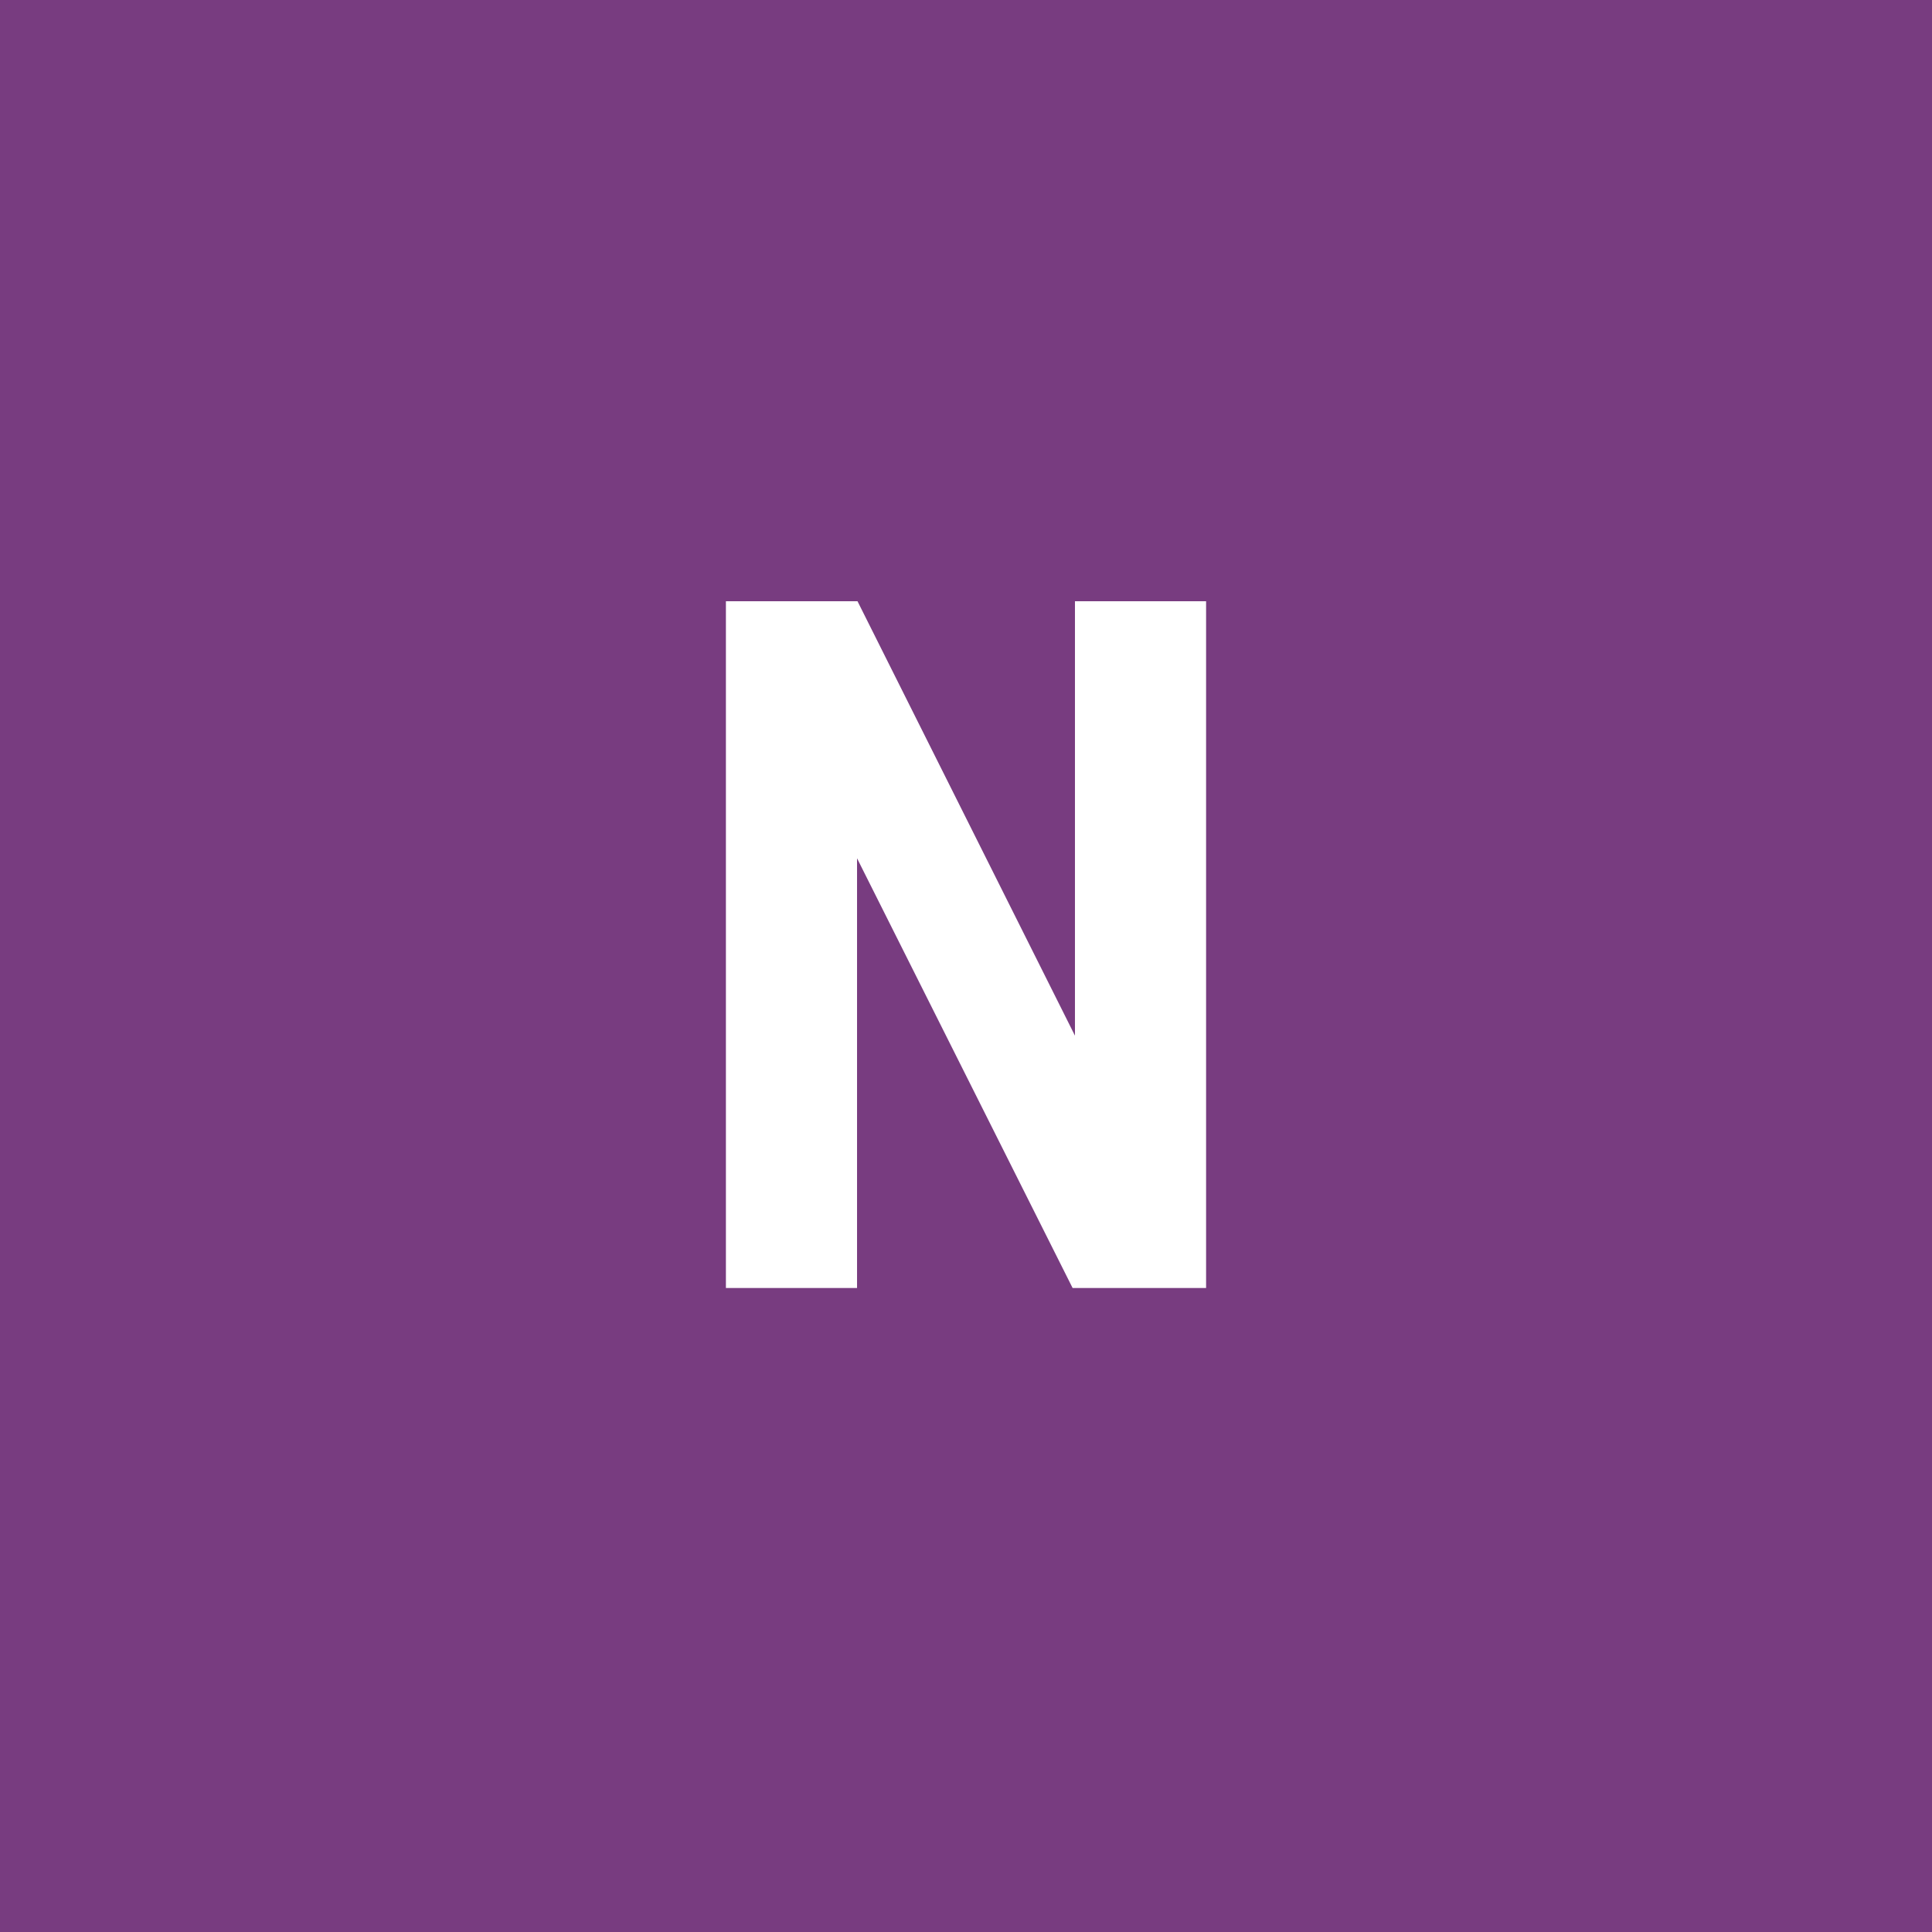 <svg width="96" height="96" viewBox="0 0 96 96" fill="none" xmlns="http://www.w3.org/2000/svg">
<rect x="0" y="0" width="96" height="96" fill="#808080" stroke="none"/>
<g clip-path="url(#clip0_1_2014)">
<path d="M96 0H0V96H96V0Z" fill="#783C80"/>
<path d="M59.93 29.875V64H53.297L42.586 42.648V64H36.07V29.875H42.609L53.414 51.461V29.875H59.93Z" fill="white"/>
</g>
<defs>
<clipPath id="clip0_1_2014">
<rect width="96" height="96" fill="white"/>
</clipPath>
</defs>
</svg>

